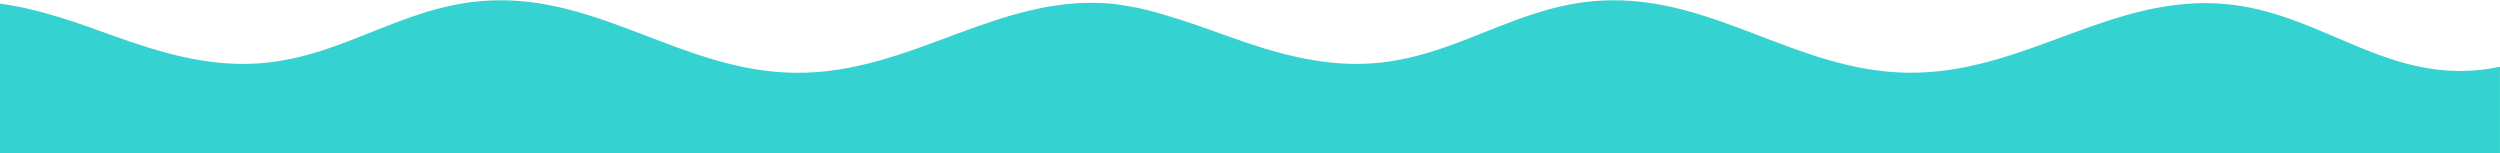 <?xml version="1.0" encoding="UTF-8"?> <svg xmlns="http://www.w3.org/2000/svg" xmlns:xlink="http://www.w3.org/1999/xlink" version="1.1" id="Layer_1" x="0px" y="0px" viewBox="0 0 4798.5 294.1" style="enable-background:new 0 0 4798.5 294.1;" xml:space="preserve"> <style type="text/css"> .st0{fill:#35D2D2;} </style> <path class="st0" d="M4734.5,136c-173.1,5.8-290.9-112.7-462.6-128.2c-219.8-19.9-386.3,134-608.4,131.8 c-215.3-2-374.9-149.6-589-138.5c-167.9,8.7-283.2,113.4-451.3,121.1c-94.6,4.4-184.7-23.4-265.7-52.4 c-39.7-14.2-81.5-29.6-124.9-42c-20.8-6.4-42.2-11.8-64.5-15.6c-10.3-2-32.4-5.1-33-5.1c-219.8-19.9-386.3,134.8-608.4,132.6 c-215.3-2.1-374.9-149.7-589-138.6c-168,8.7-283.2,113.4-451.3,121.1c-94.6,4.4-184.7-23.4-265.7-52.4C152.4,45.2,78.2,17.4,0,7 v392.8h2136.8h524.8h2136.8V128.1C4778,132.4,4756.8,135.2,4734.5,136z"></path> </svg> 